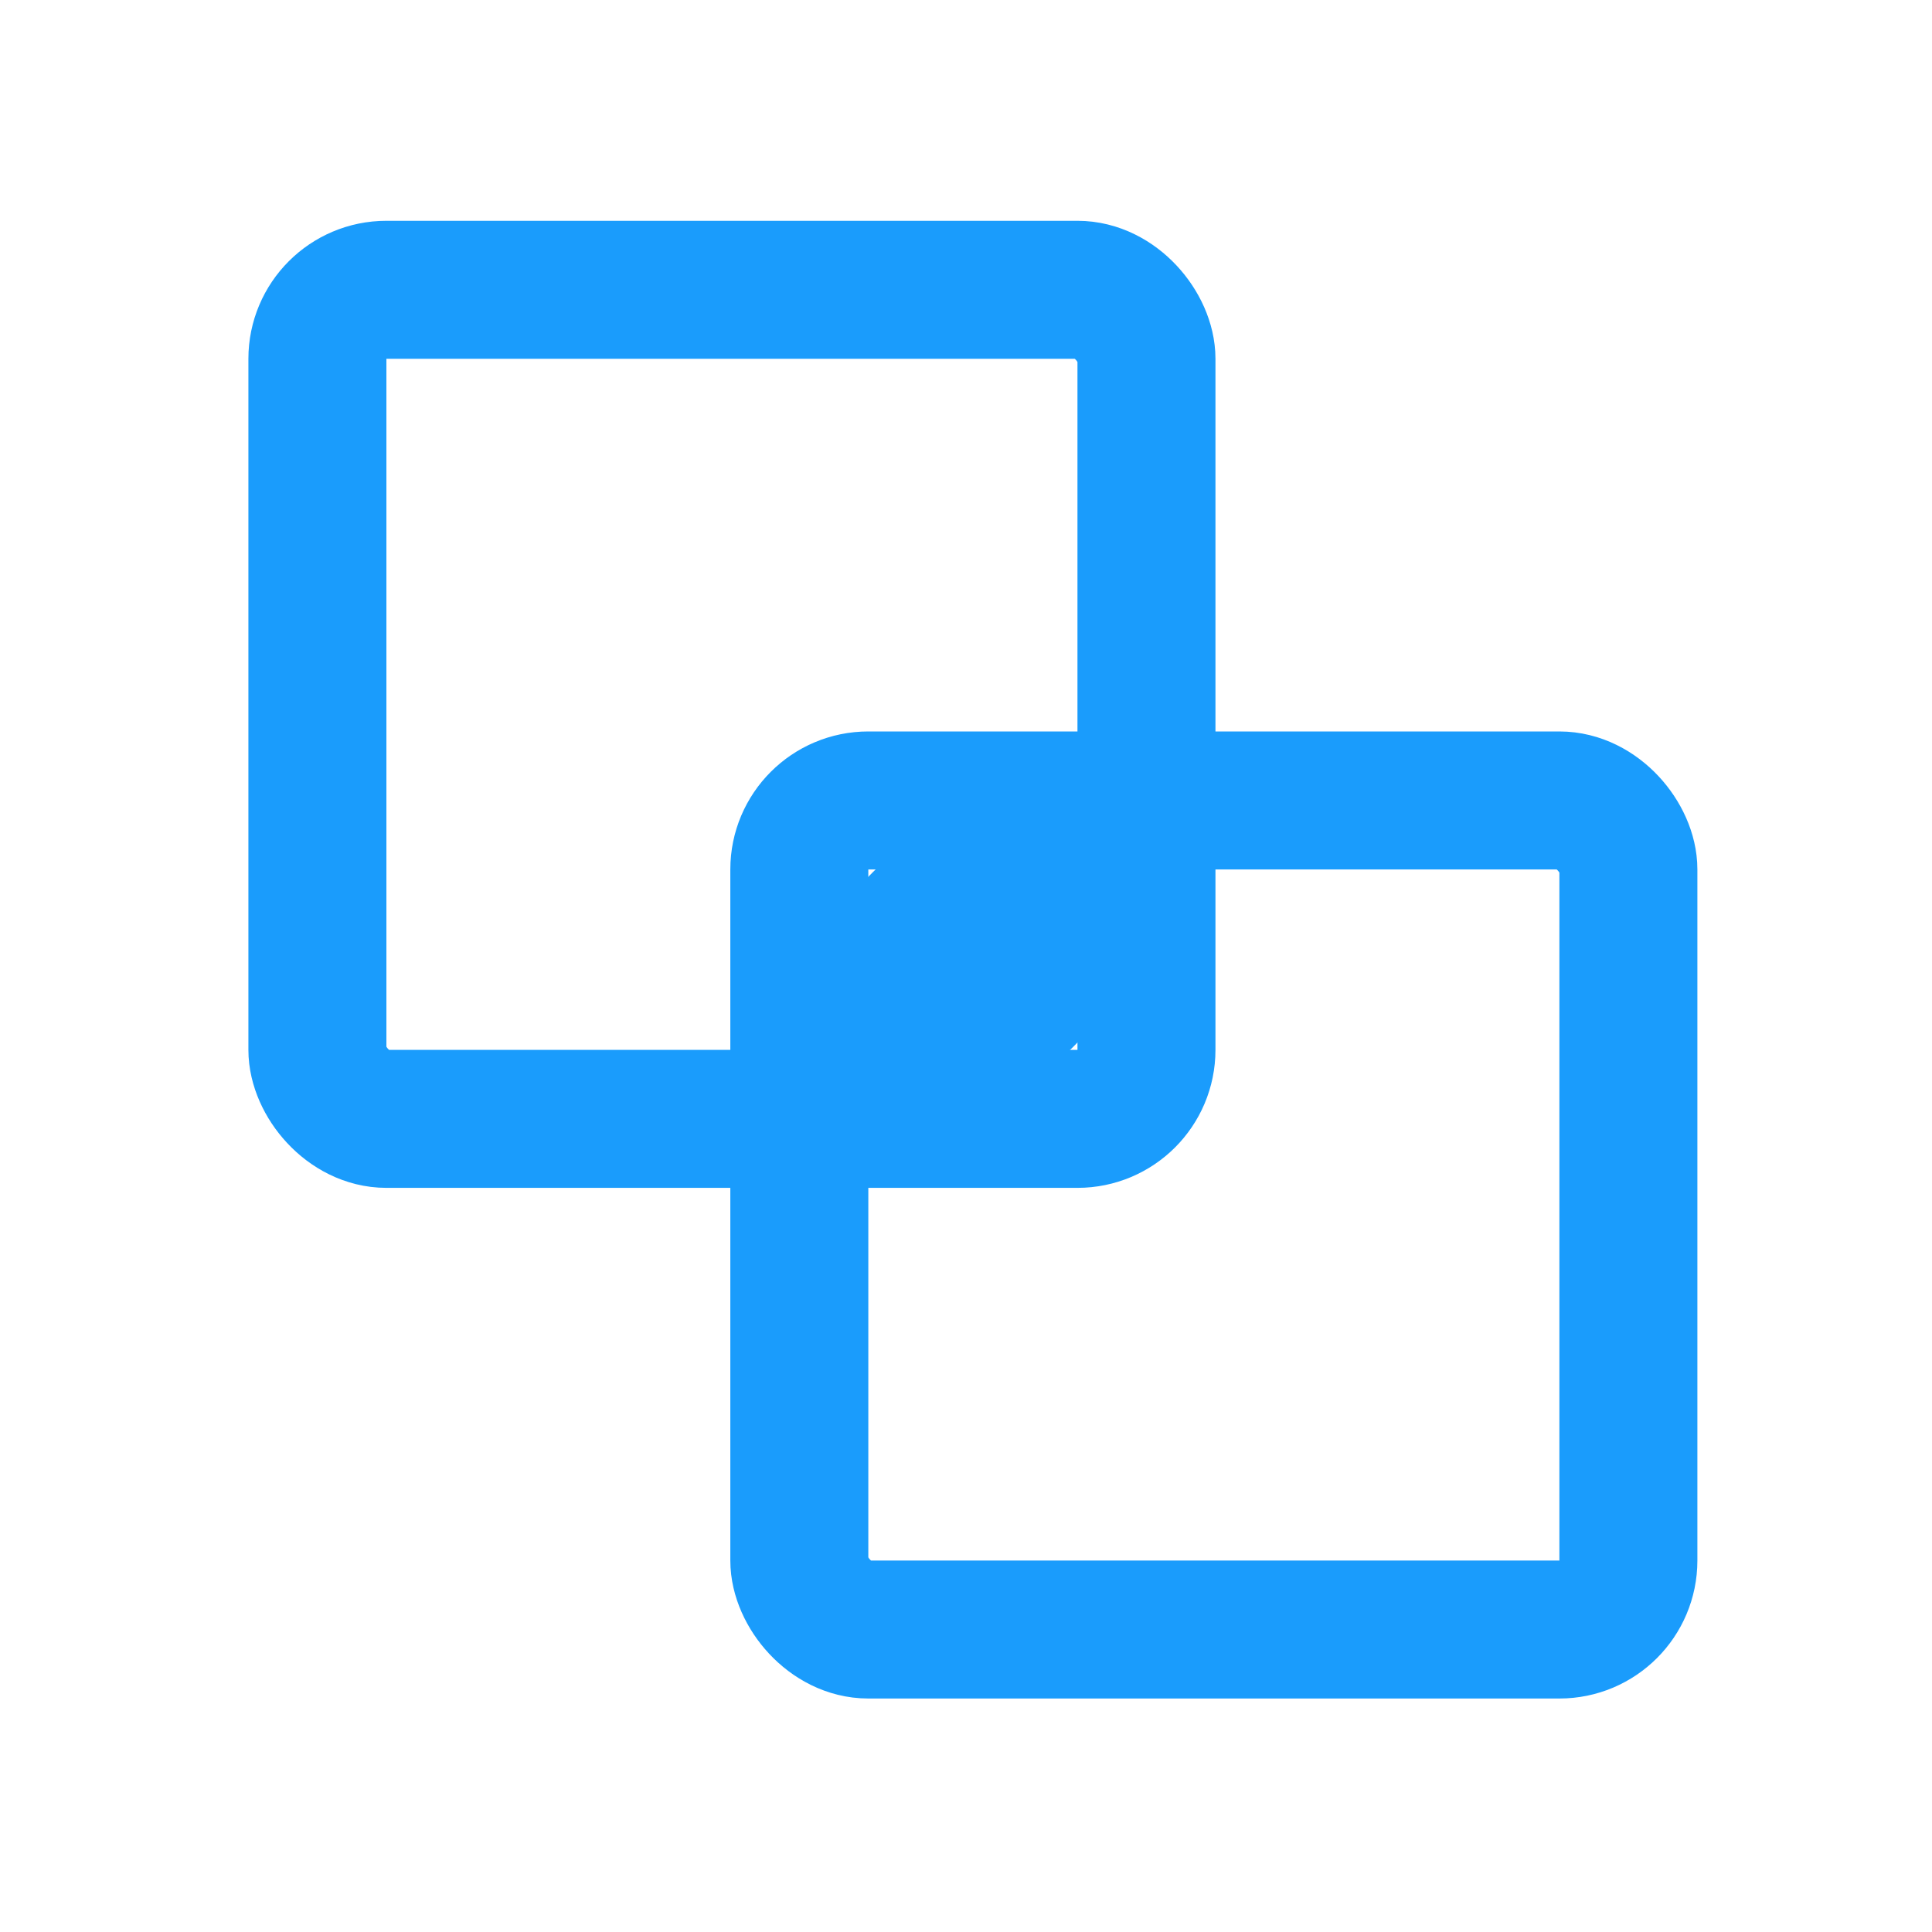 <?xml version="1.0" encoding="UTF-8"?> <svg xmlns="http://www.w3.org/2000/svg" width="140" height="140" viewBox="0 0 140 140" fill="none"> <rect x="23" y="21" width="60.077" height="60.077" rx="5" stroke="#1A9CFC" stroke-width="10"></rect> <rect x="57.922" y="58.004" width="60.077" height="60.077" rx="5" stroke="#1A9CFC" stroke-width="10"></rect> <path fill-rule="evenodd" clip-rule="evenodd" d="M88.023 53.004C87.003 71.441 71.73 86.077 53.038 86.077C53.018 86.077 52.997 86.077 52.977 86.077C53.996 67.64 69.269 53.004 87.961 53.004C87.981 53.004 88.002 53.004 88.023 53.004Z" fill="#1A9CFC"></path> </svg> 